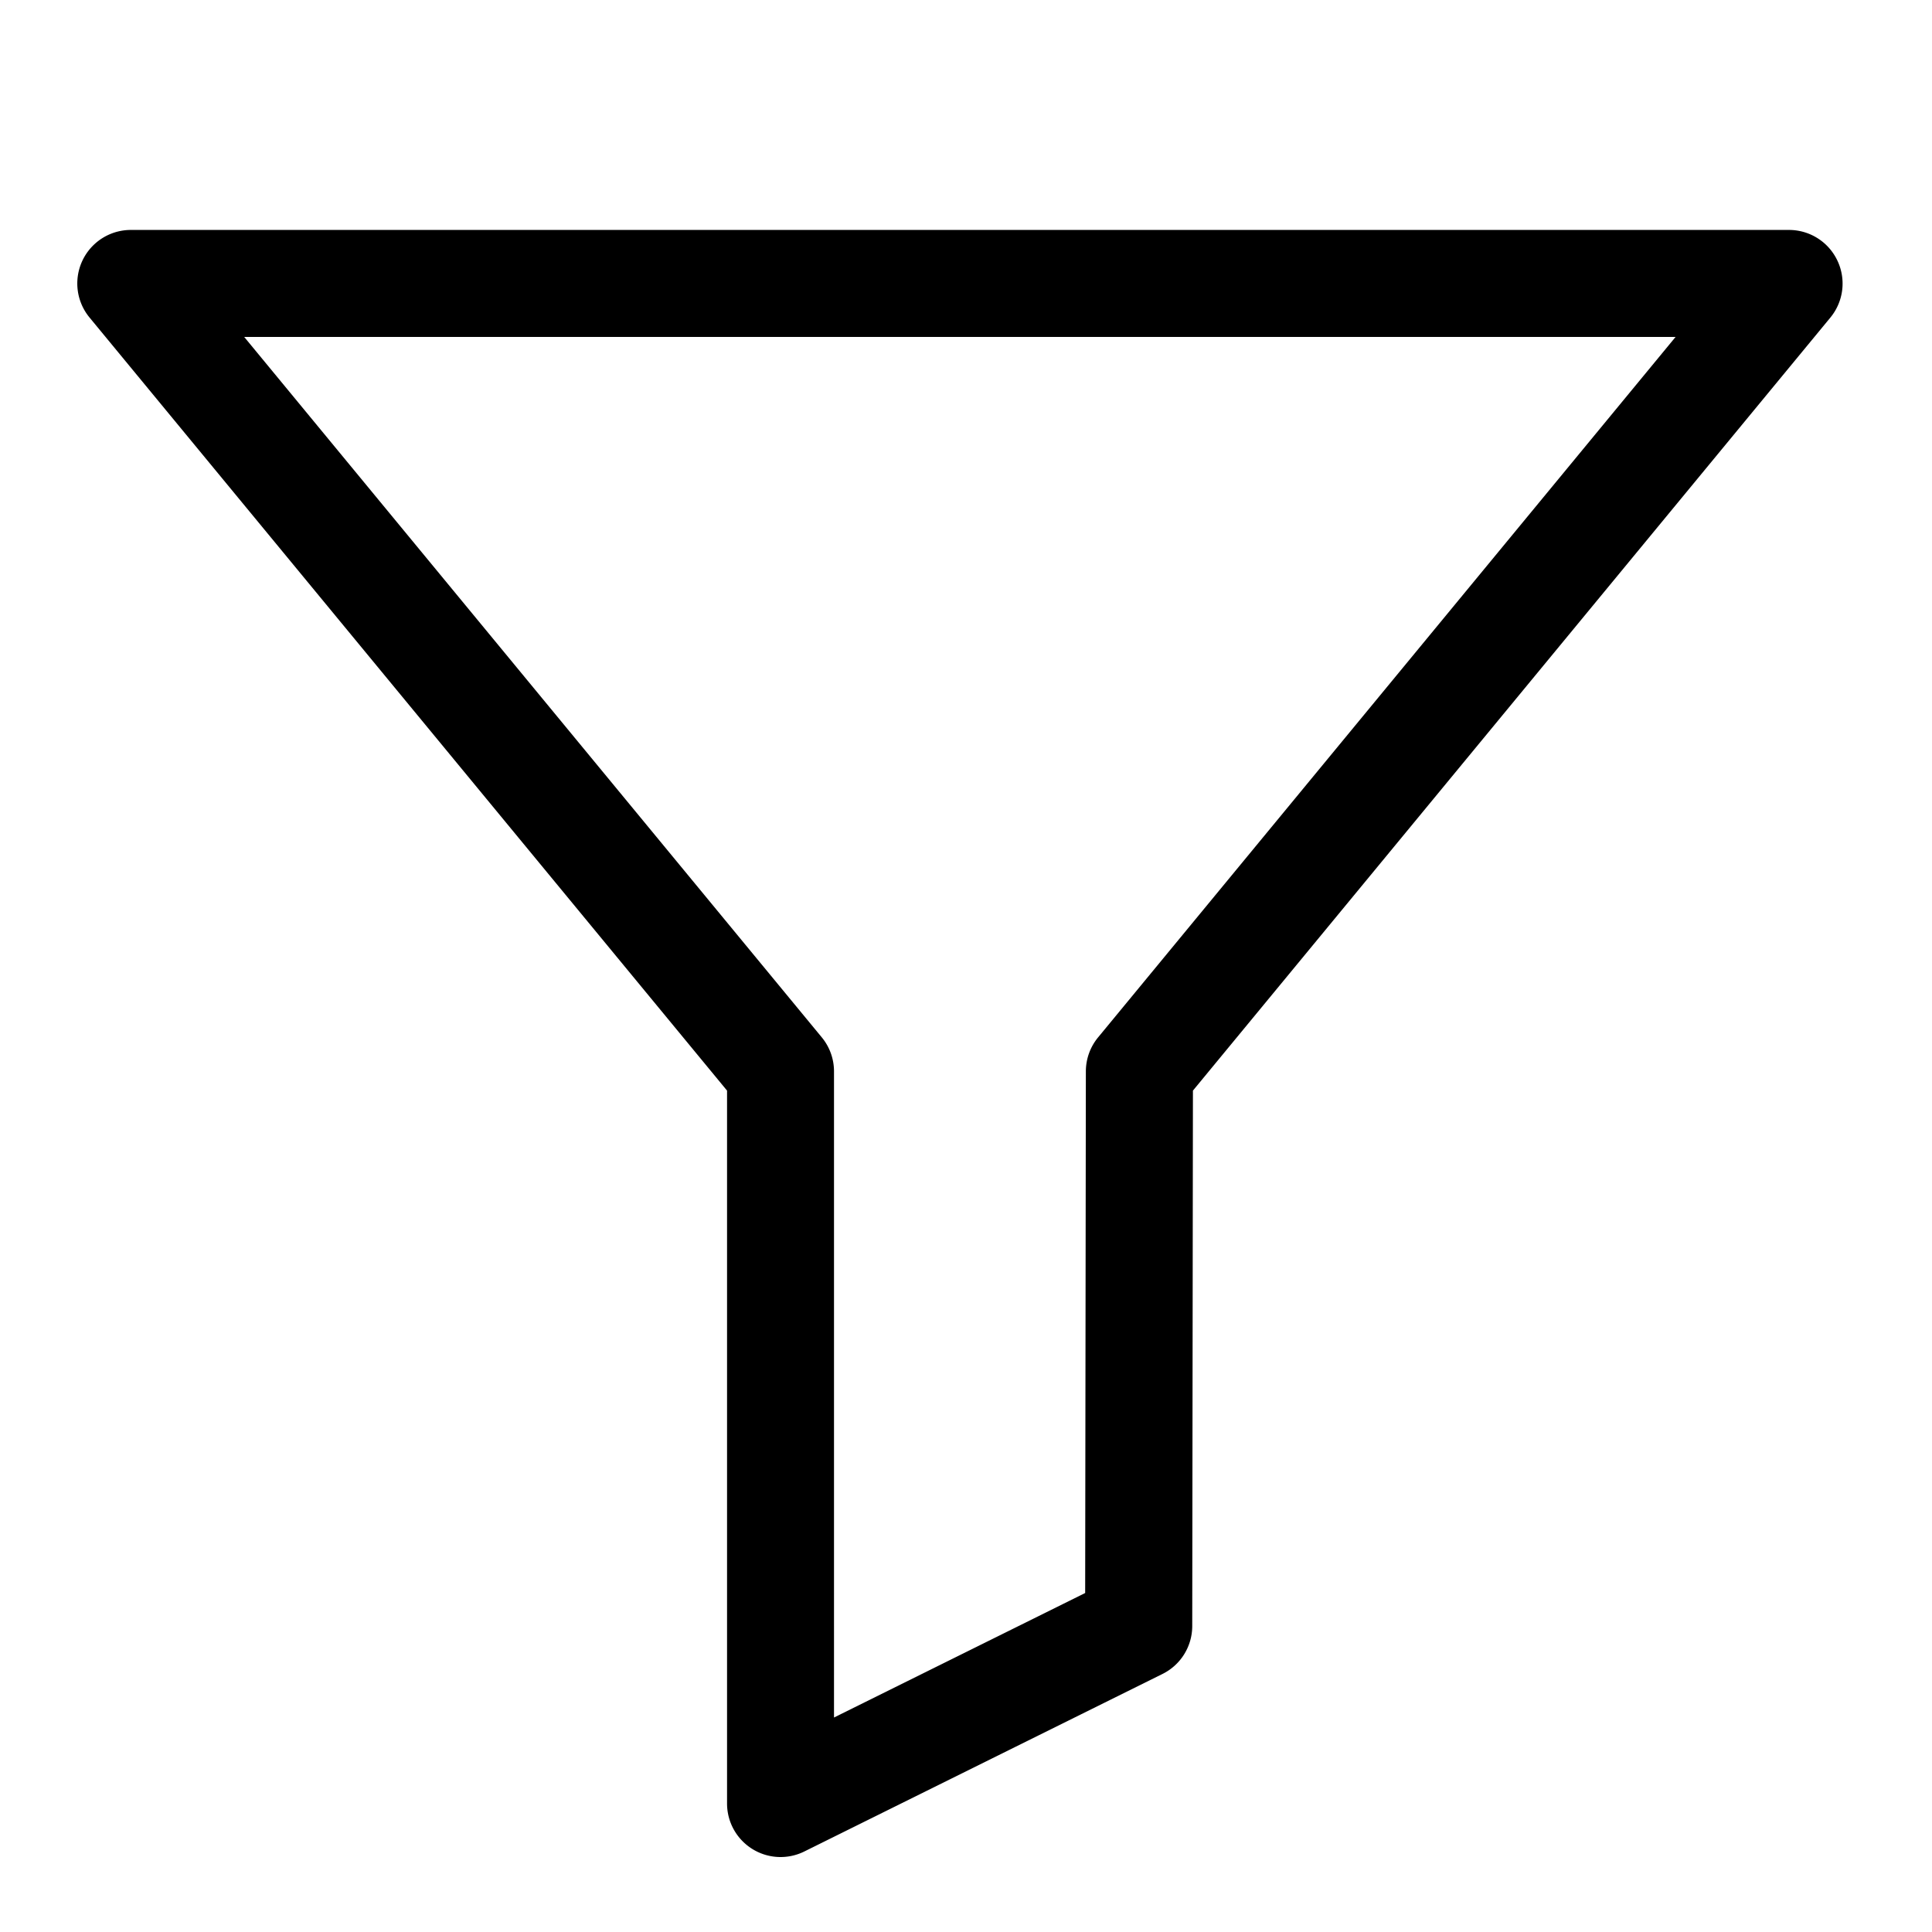 <svg xmlns="http://www.w3.org/2000/svg" xmlns:xlink="http://www.w3.org/1999/xlink" width="50" height="50" viewBox="0 0 50 50"><defs><clipPath id="b"><rect width="50" height="50"/></clipPath></defs><g id="a" clip-path="url(#b)"><path d="M45.552,10.477A1.385,1.385,0,0,0,44.3,9.683H1.384A1.385,1.385,0,0,0,.316,11.948l16.5,20.009v18.45a1.385,1.385,0,0,0,2,1.241l9.269-4.594a1.384,1.384,0,0,0,.77-1.239l.018-13.858,16.5-20.01A1.384,1.384,0,0,0,45.552,10.477ZM26.418,30.58a1.384,1.384,0,0,0-.316.879l-.018,13.5-6.5,3.222V31.46a1.384,1.384,0,0,0-.316-.881L4.32,12.452H41.364Z" transform="translate(2 -3.732)"/></g></svg>